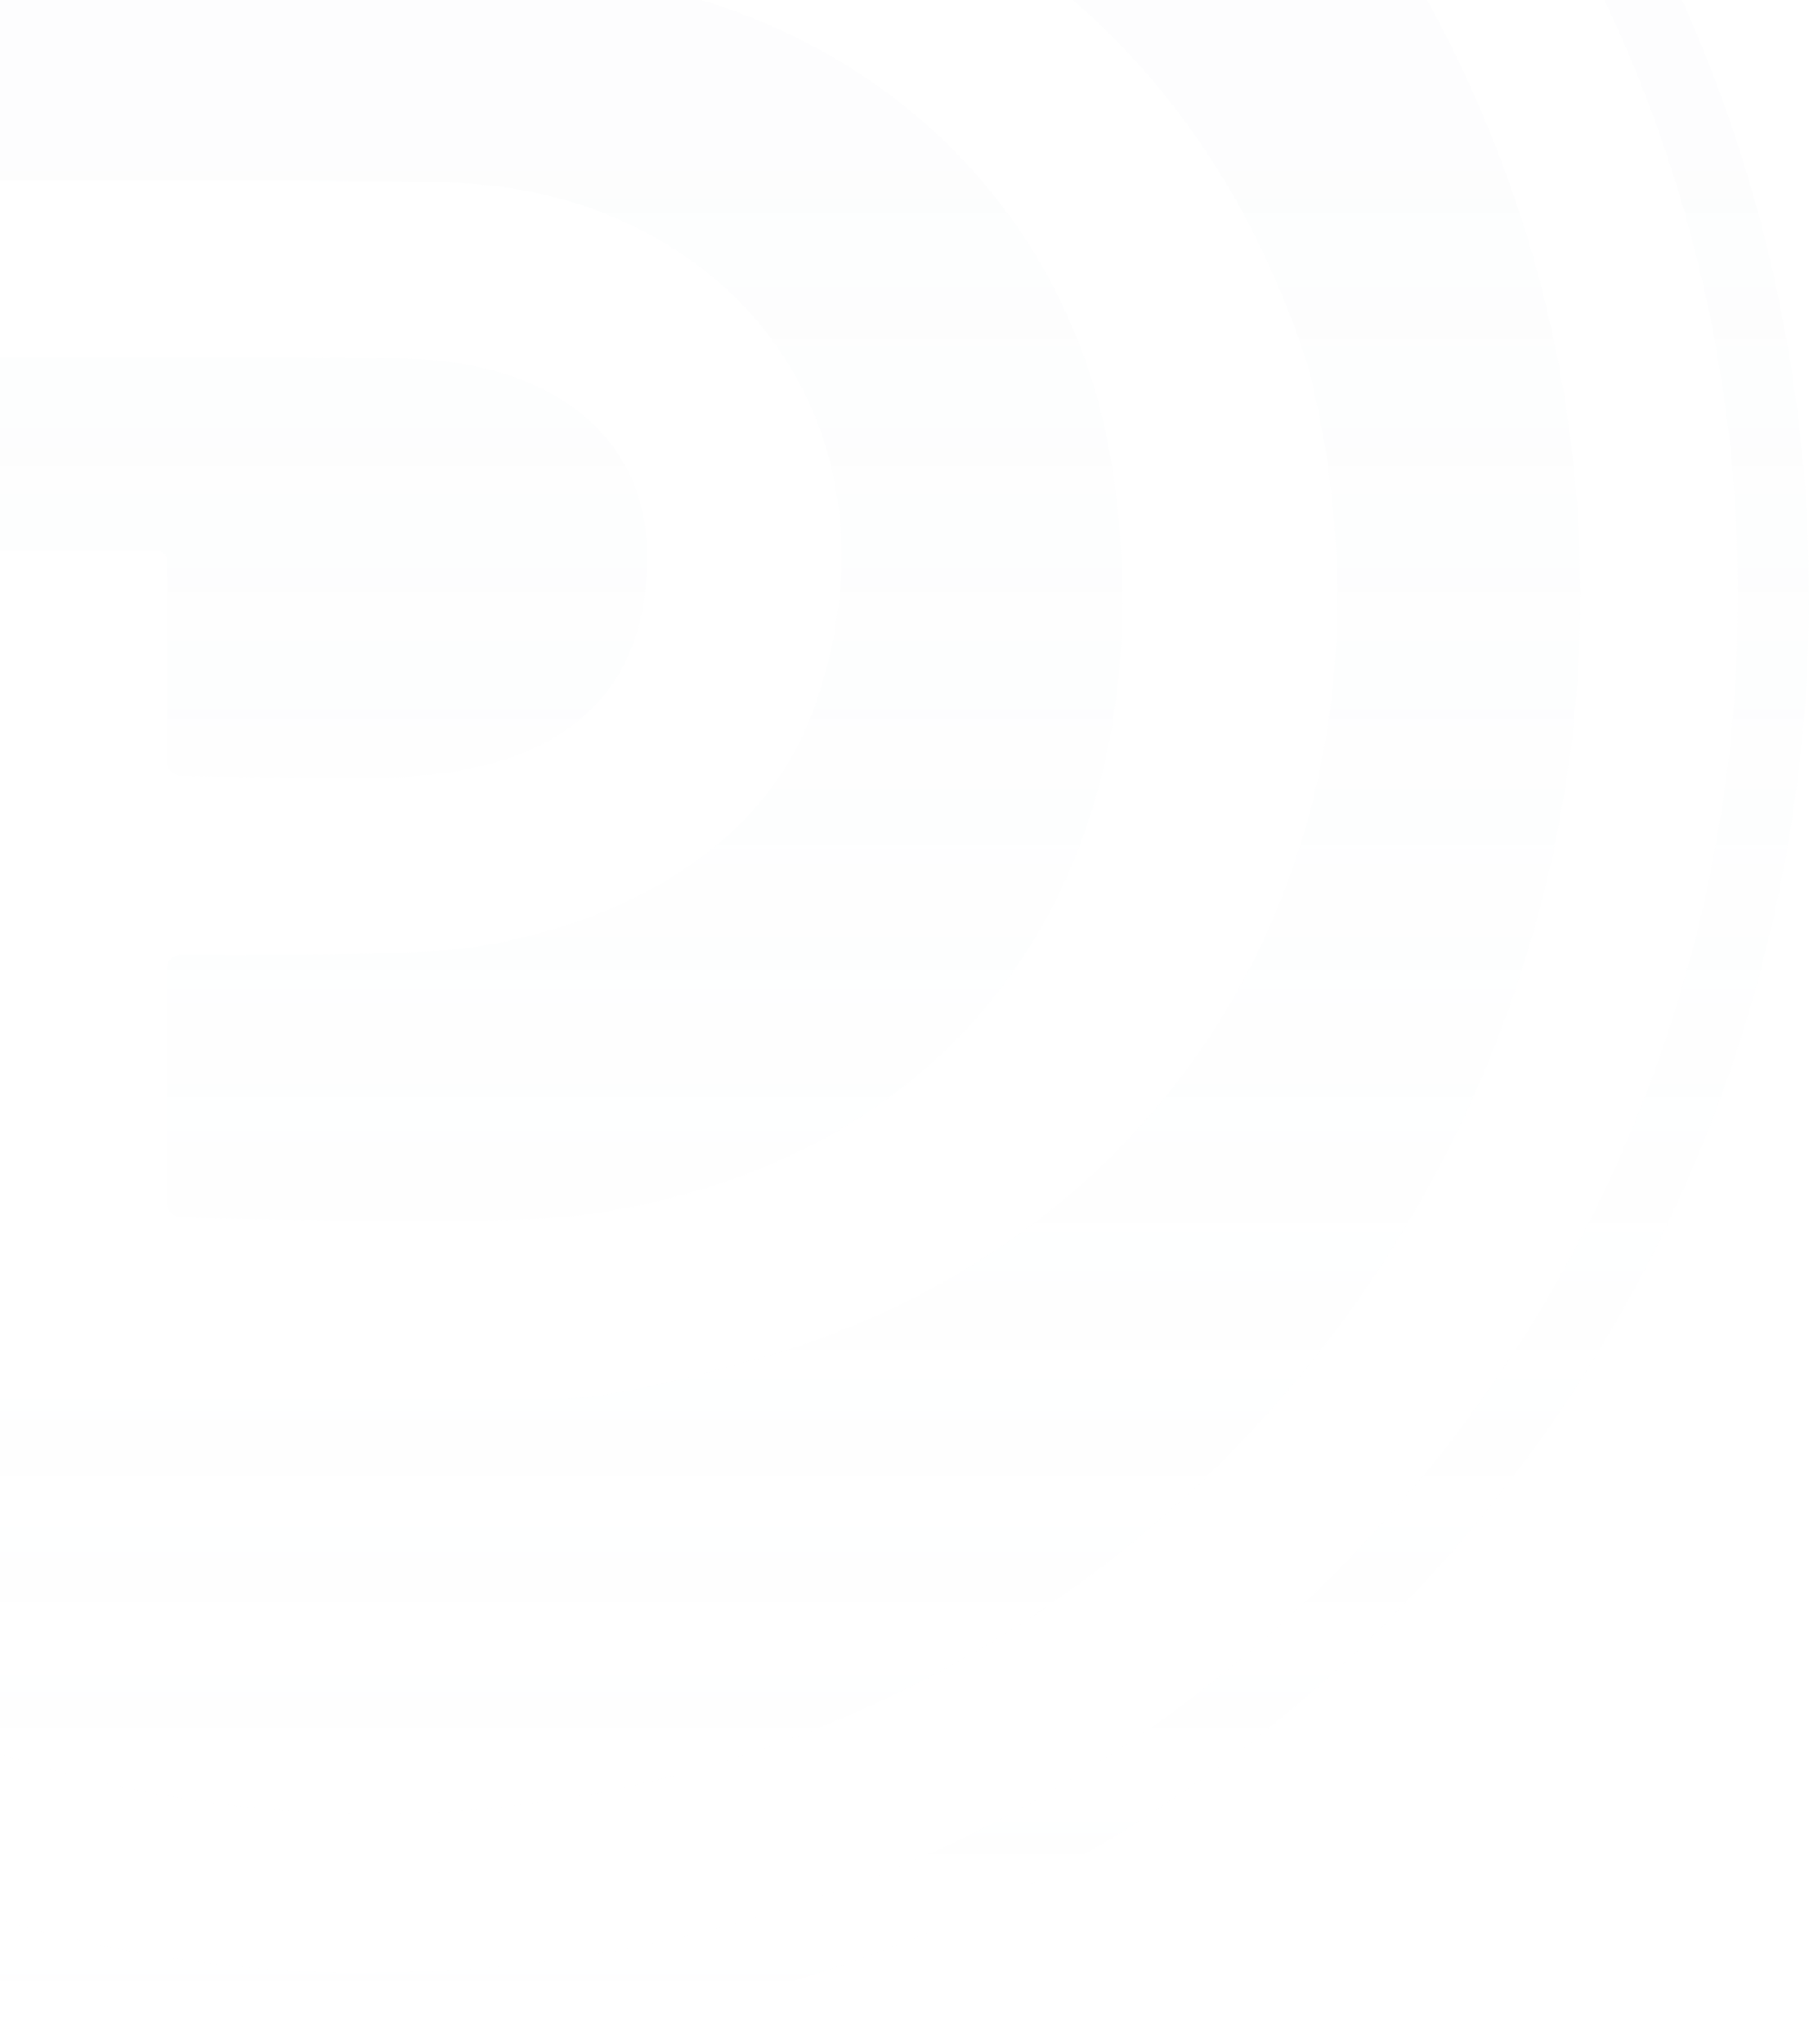 <svg width="525" height="593" viewBox="0 0 525 593" fill="none" xmlns="http://www.w3.org/2000/svg">
<g opacity="0.06">
<path d="M109 -247C-120.684 -247 -307 -58.893 -307 173C-307 404.893 -120.684 593 109 593C338.684 593 525 404.893 525 173C525 -58.893 338.684 -247 109 -247ZM108.758 572.452C-109.782 572.452 -286.891 393.396 -286.891 172.755C-286.891 -47.885 -109.782 -226.697 108.758 -226.697C327.297 -226.697 504.406 -47.885 504.406 172.755C504.406 393.396 327.297 572.208 108.758 572.208V572.452Z" fill="url(#paint0_linear_1319_5087)"/>
<path d="M95.19 -180.465C3.122 -176.796 -83.615 -136.924 -146.609 -69.167C-188.524 -23.913 -218.082 31.369 -232.135 91.789C-252.729 179.849 -238.918 272.557 -194.096 350.589C-156.058 416.39 -98.152 468.248 -28.617 498.09C6.514 513.256 43.584 522.307 81.622 525.242C171.024 532.336 259.942 504.206 329.477 446.966C373.088 411.008 407.735 365.021 430.025 312.674C466.367 227.549 468.306 131.171 434.871 44.578C419.607 4.706 397.317 -31.985 368.97 -63.785C299.434 -142.061 198.887 -185.113 94.705 -180.955L95.19 -180.465ZM218.27 394.619C191.618 402.202 172.963 405.871 162.06 405.871C127.413 405.871 93.009 405.871 58.605 405.871H-4.873C-6.327 405.871 -7.538 404.648 -7.538 403.181V161.503C-7.538 161.503 -6.811 159.791 -5.842 159.791H46.249C46.249 159.791 48.429 160.769 48.429 161.992V220.944C48.429 223.146 50.125 224.858 52.548 225.103C62.482 225.347 81.137 225.592 108.758 225.592C144.131 225.592 179.02 214.829 186.288 177.403C195.737 128.236 160.849 104.753 116.995 104.019C87.195 103.775 28.32 103.53 -59.145 104.019C-60.598 104.019 -61.81 105.242 -61.81 106.71V404.159C-61.81 404.159 -62.536 406.116 -63.748 406.116H-110.751C-110.751 406.116 -112.689 405.382 -112.689 404.159V109.156C-112.689 106.221 -114.87 104.019 -117.777 104.019H-166.96C-169.383 104.019 -171.564 102.062 -171.564 99.372V56.809C-171.564 54.852 -169.868 53.14 -167.93 53.14H-116.808C-114.627 53.14 -112.931 51.428 -112.931 49.226V-56.936C-112.931 -58.893 -111.478 -60.361 -109.539 -60.361C50.852 -60.361 140.739 -60.361 159.879 -60.116C169.813 -60.116 185.077 -57.425 205.429 -52.288C291.197 -31.252 351.525 19.872 379.63 106.221C412.338 236.599 348.86 358.172 217.785 394.864L218.27 394.619Z" fill="url(#paint1_linear_1319_5087)"/>
<path d="M153.095 -8.258C126.929 -9.236 56.909 -9.236 -56.964 -8.747C-59.629 -8.747 -61.81 -6.546 -61.81 -3.855V48.248C-61.81 50.694 -59.629 52.651 -57.206 52.651C35.346 52.161 97.37 52.161 128.867 52.895C212.455 54.852 265.273 124.567 236.199 205.533C221.177 247.851 176.839 269.622 133.955 275.248C123.537 276.471 96.401 277.205 52.548 276.96C50.125 276.96 48.429 278.917 48.429 281.119V348.877C48.429 351.323 50.367 353.28 52.79 353.28C116.753 354.747 155.761 354.503 169.571 352.546C281.99 336.646 338.2 250.298 323.42 139.977C311.791 52.161 239.833 -5.323 153.095 -8.258Z" fill="url(#paint2_linear_1319_5087)"/>
</g>
<defs>
<linearGradient id="paint0_linear_1319_5087" x1="109" y1="-247" x2="109" y2="593" gradientUnits="userSpaceOnUse">
<stop stop-color="#DAE5E8"/>
<stop offset="0.346" stop-color="#DAE5E8"/>
<stop offset="1" stop-color="#DAE5E8" stop-opacity="0"/>
</linearGradient>
<linearGradient id="paint1_linear_1319_5087" x1="109" y1="-247" x2="109" y2="593" gradientUnits="userSpaceOnUse">
<stop stop-color="#DAE5E8"/>
<stop offset="0.346" stop-color="#DAE5E8"/>
<stop offset="1" stop-color="#DAE5E8" stop-opacity="0"/>
</linearGradient>
<linearGradient id="paint2_linear_1319_5087" x1="109" y1="-247" x2="109" y2="593" gradientUnits="userSpaceOnUse">
<stop stop-color="#DAE5E8"/>
<stop offset="0.346" stop-color="#DAE5E8"/>
<stop offset="1" stop-color="#DAE5E8" stop-opacity="0"/>
</linearGradient>
</defs>
</svg>
